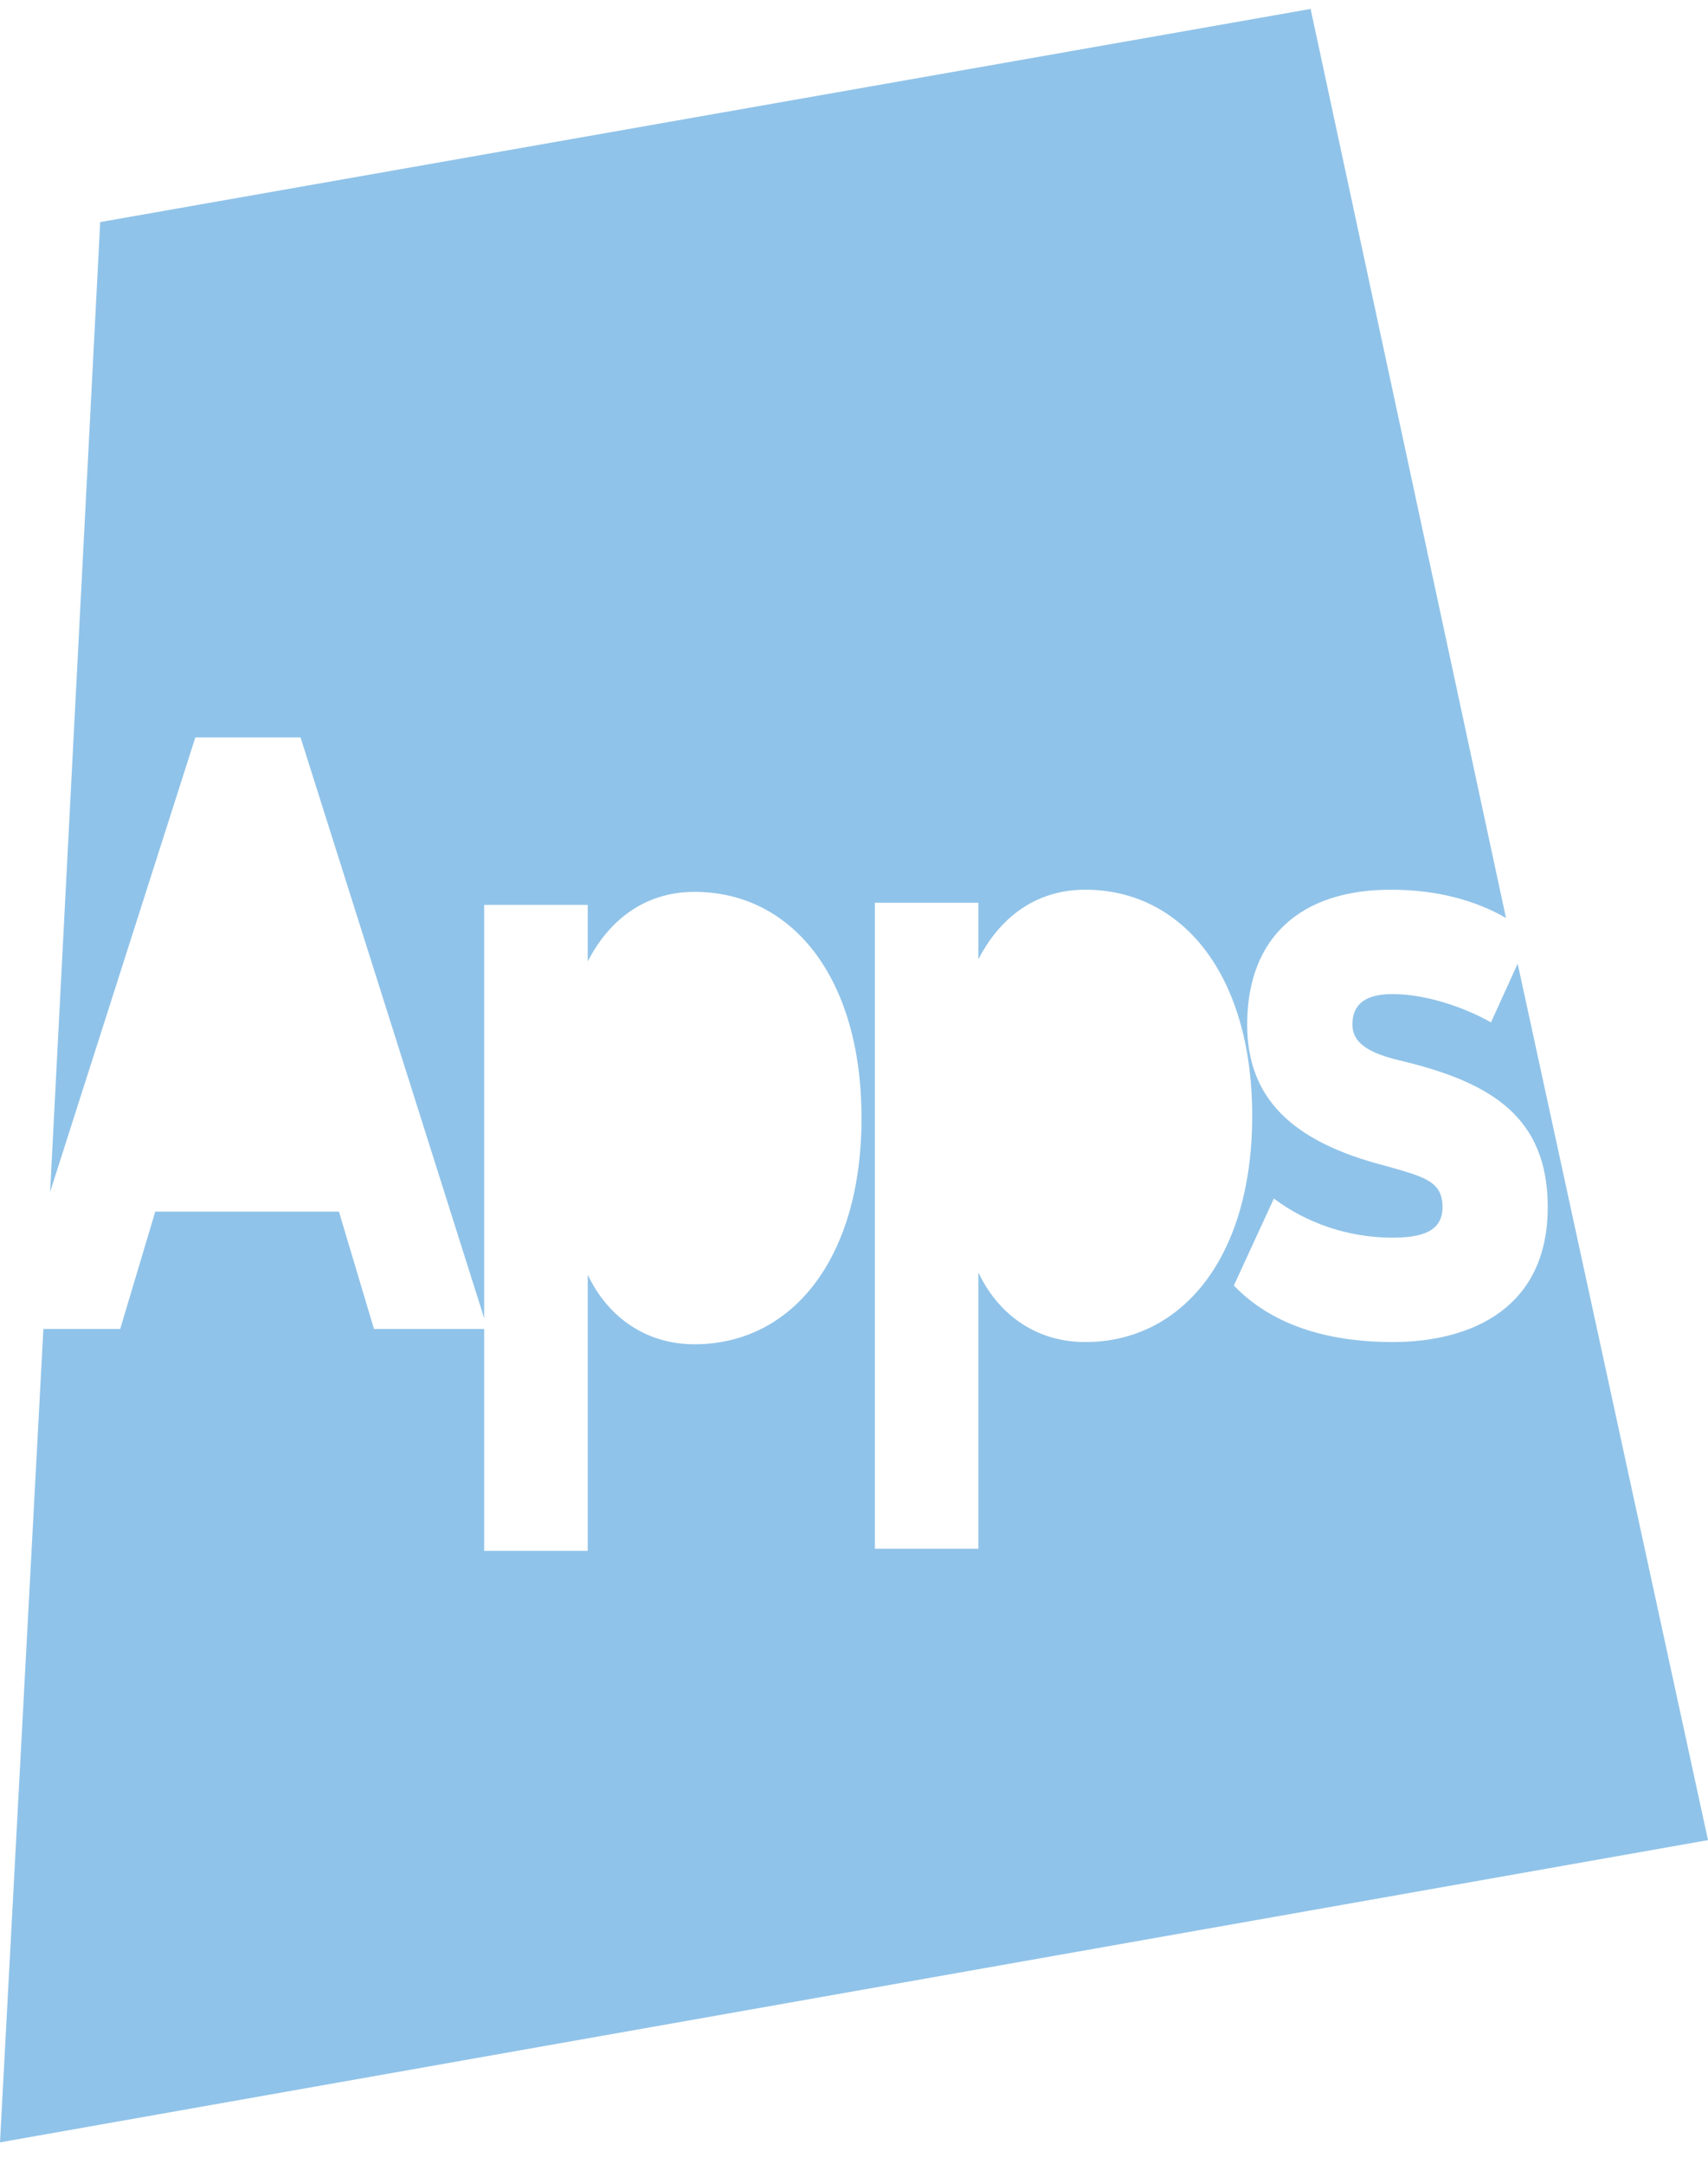 <svg xmlns="http://www.w3.org/2000/svg" version="1.1" xmlns:xlink="http://www.w3.org/1999/xlink" xmlns:svgjs="http://svgjs.dev/svgjs" width="30" height="38"><svg width="30" height="38" viewBox="0 0 30 38" fill="none" xmlns="http://www.w3.org/2000/svg">
<path fill-rule="evenodd" clip-rule="evenodd" d="M30 32.316L26.657 16.924L26.188 17.955C25.718 17.688 25.044 17.458 24.457 17.458C24.018 17.458 23.754 17.611 23.754 17.993C23.754 18.375 24.164 18.528 24.663 18.642C26.217 19.024 27.185 19.635 27.185 21.201C27.185 22.958 25.865 23.569 24.457 23.569C23.46 23.569 22.405 23.34 21.672 22.576L22.375 21.049C22.933 21.469 23.666 21.736 24.457 21.736C24.985 21.736 25.337 21.621 25.337 21.201C25.337 20.743 25.015 20.667 24.34 20.476C22.698 20.055 21.906 19.292 21.906 17.993C21.906 16.465 22.845 15.625 24.428 15.625C25.249 15.625 25.924 15.816 26.452 16.122L23.02 0.157L1.76 3.9L0.88 20.934L3.431 12.951H5.279L8.504 23.149V15.892H10.323V16.885C10.675 16.198 11.29 15.663 12.199 15.663C13.9 15.663 15.132 17.153 15.132 19.635C15.132 22.118 13.9 23.608 12.199 23.608C11.29 23.608 10.645 23.073 10.323 22.385V27.236H8.504V23.34H6.569L5.953 21.278H2.727L2.111 23.34H0.762L0 37.624L30 32.316ZM15.367 15.854H17.185V16.847C17.537 16.16 18.152 15.625 19.062 15.625C20.762 15.625 21.994 17.115 21.994 19.597C21.994 22.08 20.762 23.569 19.062 23.569C18.152 23.569 17.507 23.035 17.185 22.347V27.198H15.367V15.854Z" fill="#90C3E9"></path>
</svg><style>@media (prefers-color-scheme: light) { :root { filter: none; } }
@media (prefers-color-scheme: dark) { :root { filter: none; } }
</style></svg>